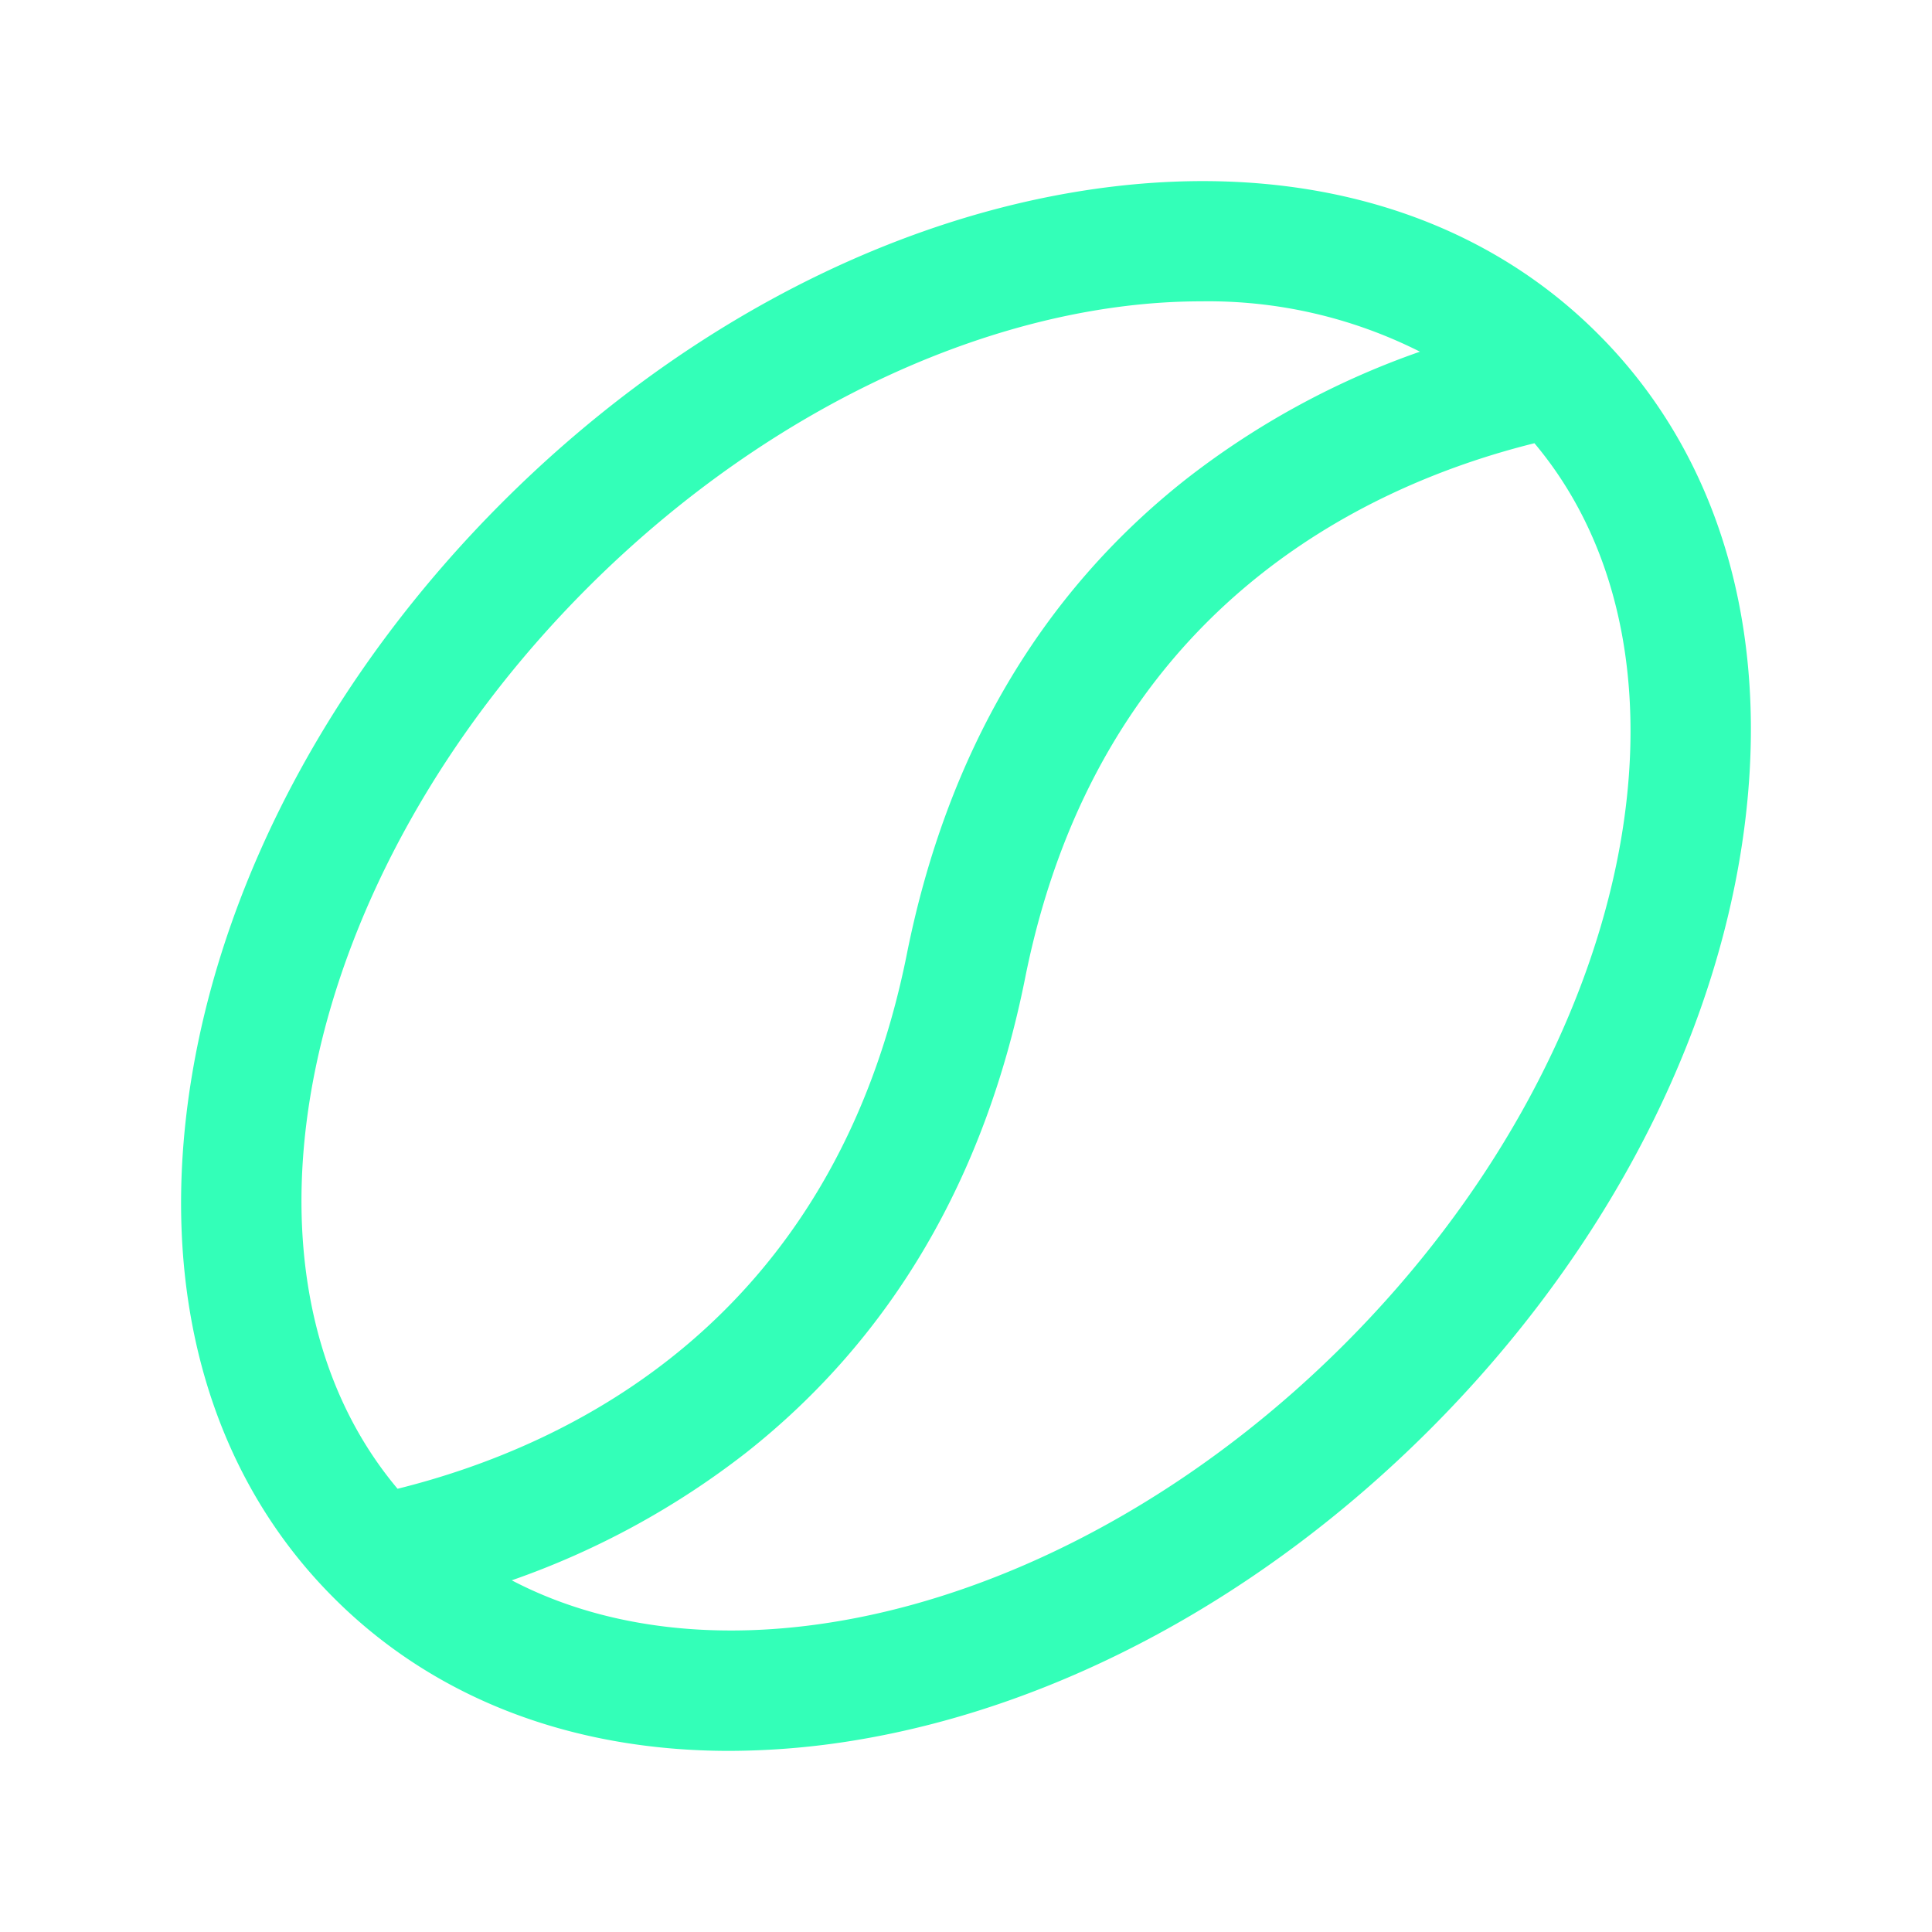<svg xmlns="http://www.w3.org/2000/svg" width="32" height="32" fill="#33ffb8" viewBox="0 0 256 256"><path d="M211.75 44.25C195 27.47 170.37 20.79 142.46 25.44c-26.91 4.49-53.87 19.09-75.9 41.12s-36.63 49-41.12 75.9c-4.65 27.91 2 52.51 18.81 69.29C57.54 225.05 75.75 232 96.62 232a103.66 103.66 0 0 0 16.92-1.44c26.91-4.49 53.87-19.09 75.9-41.12s36.63-49 41.12-75.9c4.65-27.91-2.03-52.54-18.81-69.29zM77.87 77.87c24.69-24.68 55.13-37.94 81.28-37.94a62.26 62.26 0 0 1 29 6.67 108.48 108.48 0 0 0-31.05 16.94c-19.2 15.16-31.63 36.32-36.94 62.89-9.72 48.58-44.7 65.18-67.48 70.84-23.97-28.51-13.28-80.92 25.19-119.4zm100.26 100.26c-34.69 34.68-80.71 46.78-110.32 31.27a108.72 108.72 0 0 0 31.09-16.94c19.2-15.16 31.63-36.32 36.94-62.89 9.72-48.58 44.7-65.18 67.48-70.84 23.97 28.51 13.28 80.92-25.19 119.4z"/></svg>